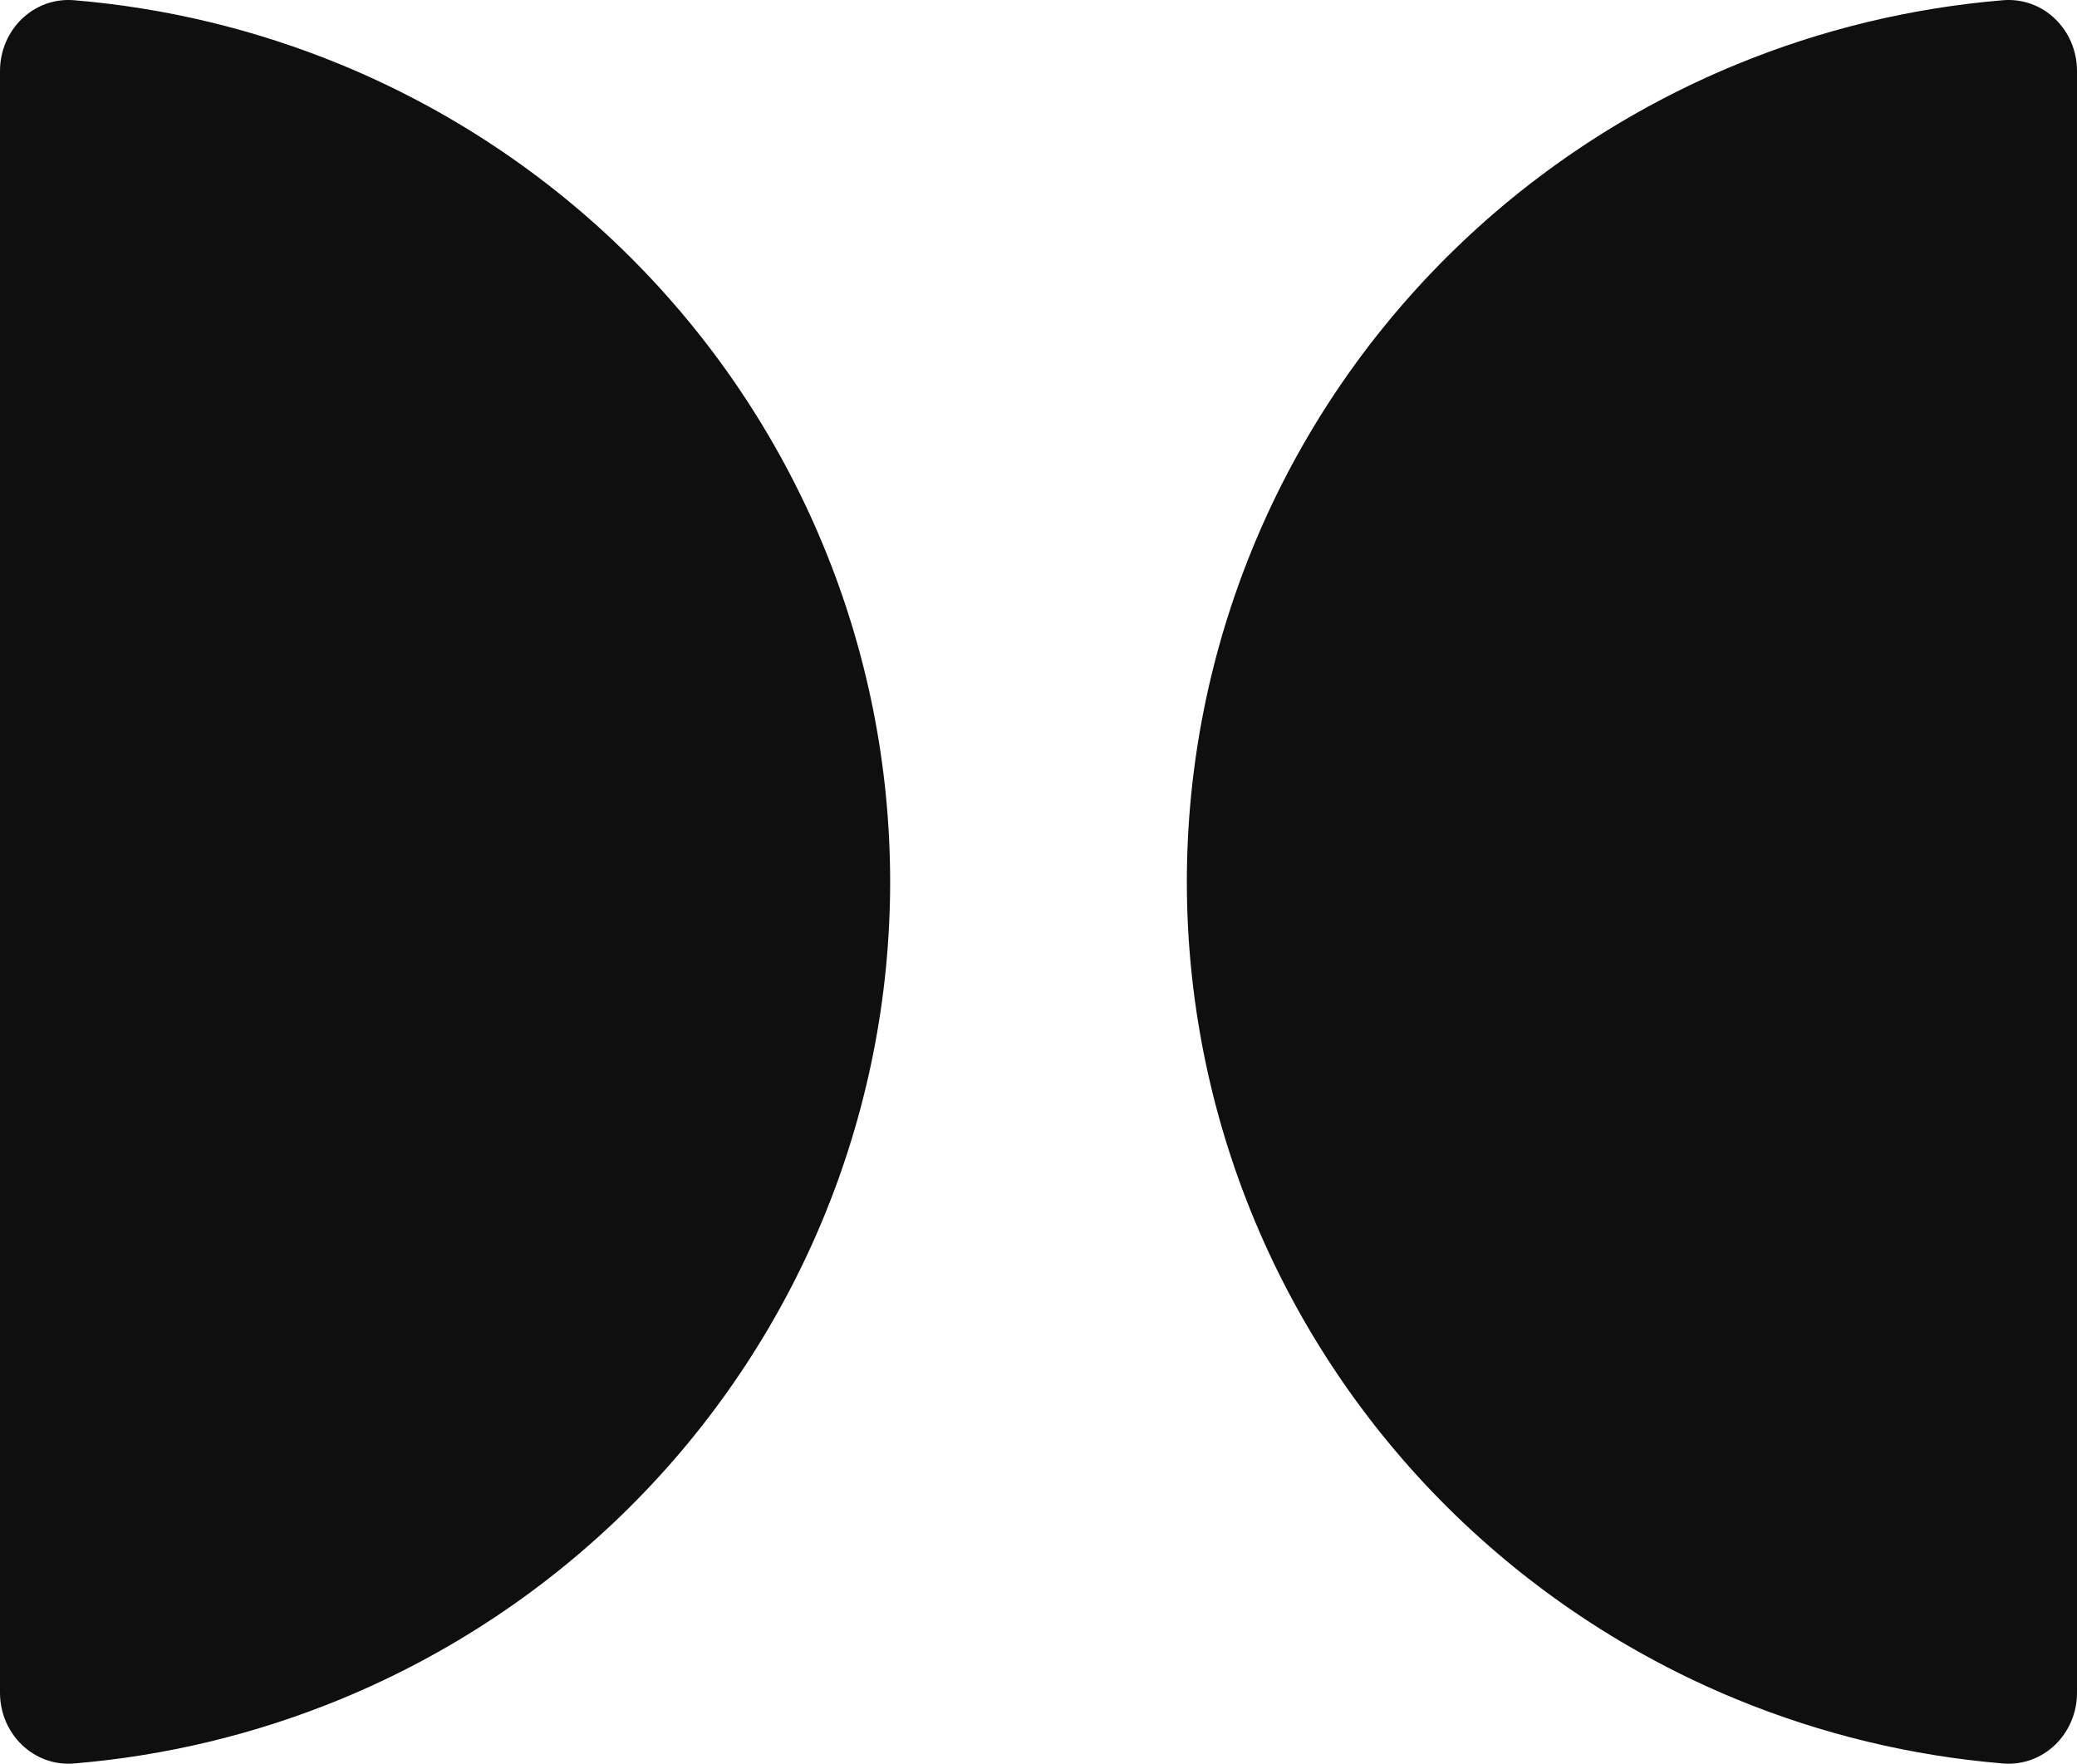 <svg width="106" height="90" viewBox="0 0 106 90" fill="none" xmlns="http://www.w3.org/2000/svg">
<path d="M106 3.618C106 1.54 104.302 -0.161 102.219 0.012C97.548 0.4 92.959 1.504 88.615 3.292C83.104 5.561 78.096 8.886 73.877 13.078C69.659 17.27 66.312 22.247 64.029 27.724C61.746 33.201 60.571 39.072 60.571 45C60.571 50.928 61.746 56.799 64.029 62.276C66.312 67.753 69.659 72.73 73.877 76.922C78.096 81.114 83.104 84.439 88.615 86.708C92.959 88.496 97.549 89.6 102.219 89.988C104.302 90.161 106 88.46 106 86.382L106 3.618Z" fill="#0F0F0F"/>
<path d="M0 86.382C-9.13914e-08 88.46 1.698 90.161 3.781 89.988C8.452 89.6 13.041 88.496 17.385 86.708C22.896 84.439 27.904 81.114 32.123 76.922C36.341 72.73 39.688 67.753 41.971 62.276C44.254 56.799 45.429 50.928 45.429 45C45.429 39.072 44.254 33.201 41.971 27.724C39.688 22.247 36.341 17.27 32.123 13.078C27.904 8.886 22.896 5.561 17.385 3.292C13.041 1.504 8.452 0.4 3.781 0.012C1.698 -0.161 2.56287e-07 1.54 3.31057e-07 3.618L0 86.382Z" fill="#0F0F0F"/>
</svg>
